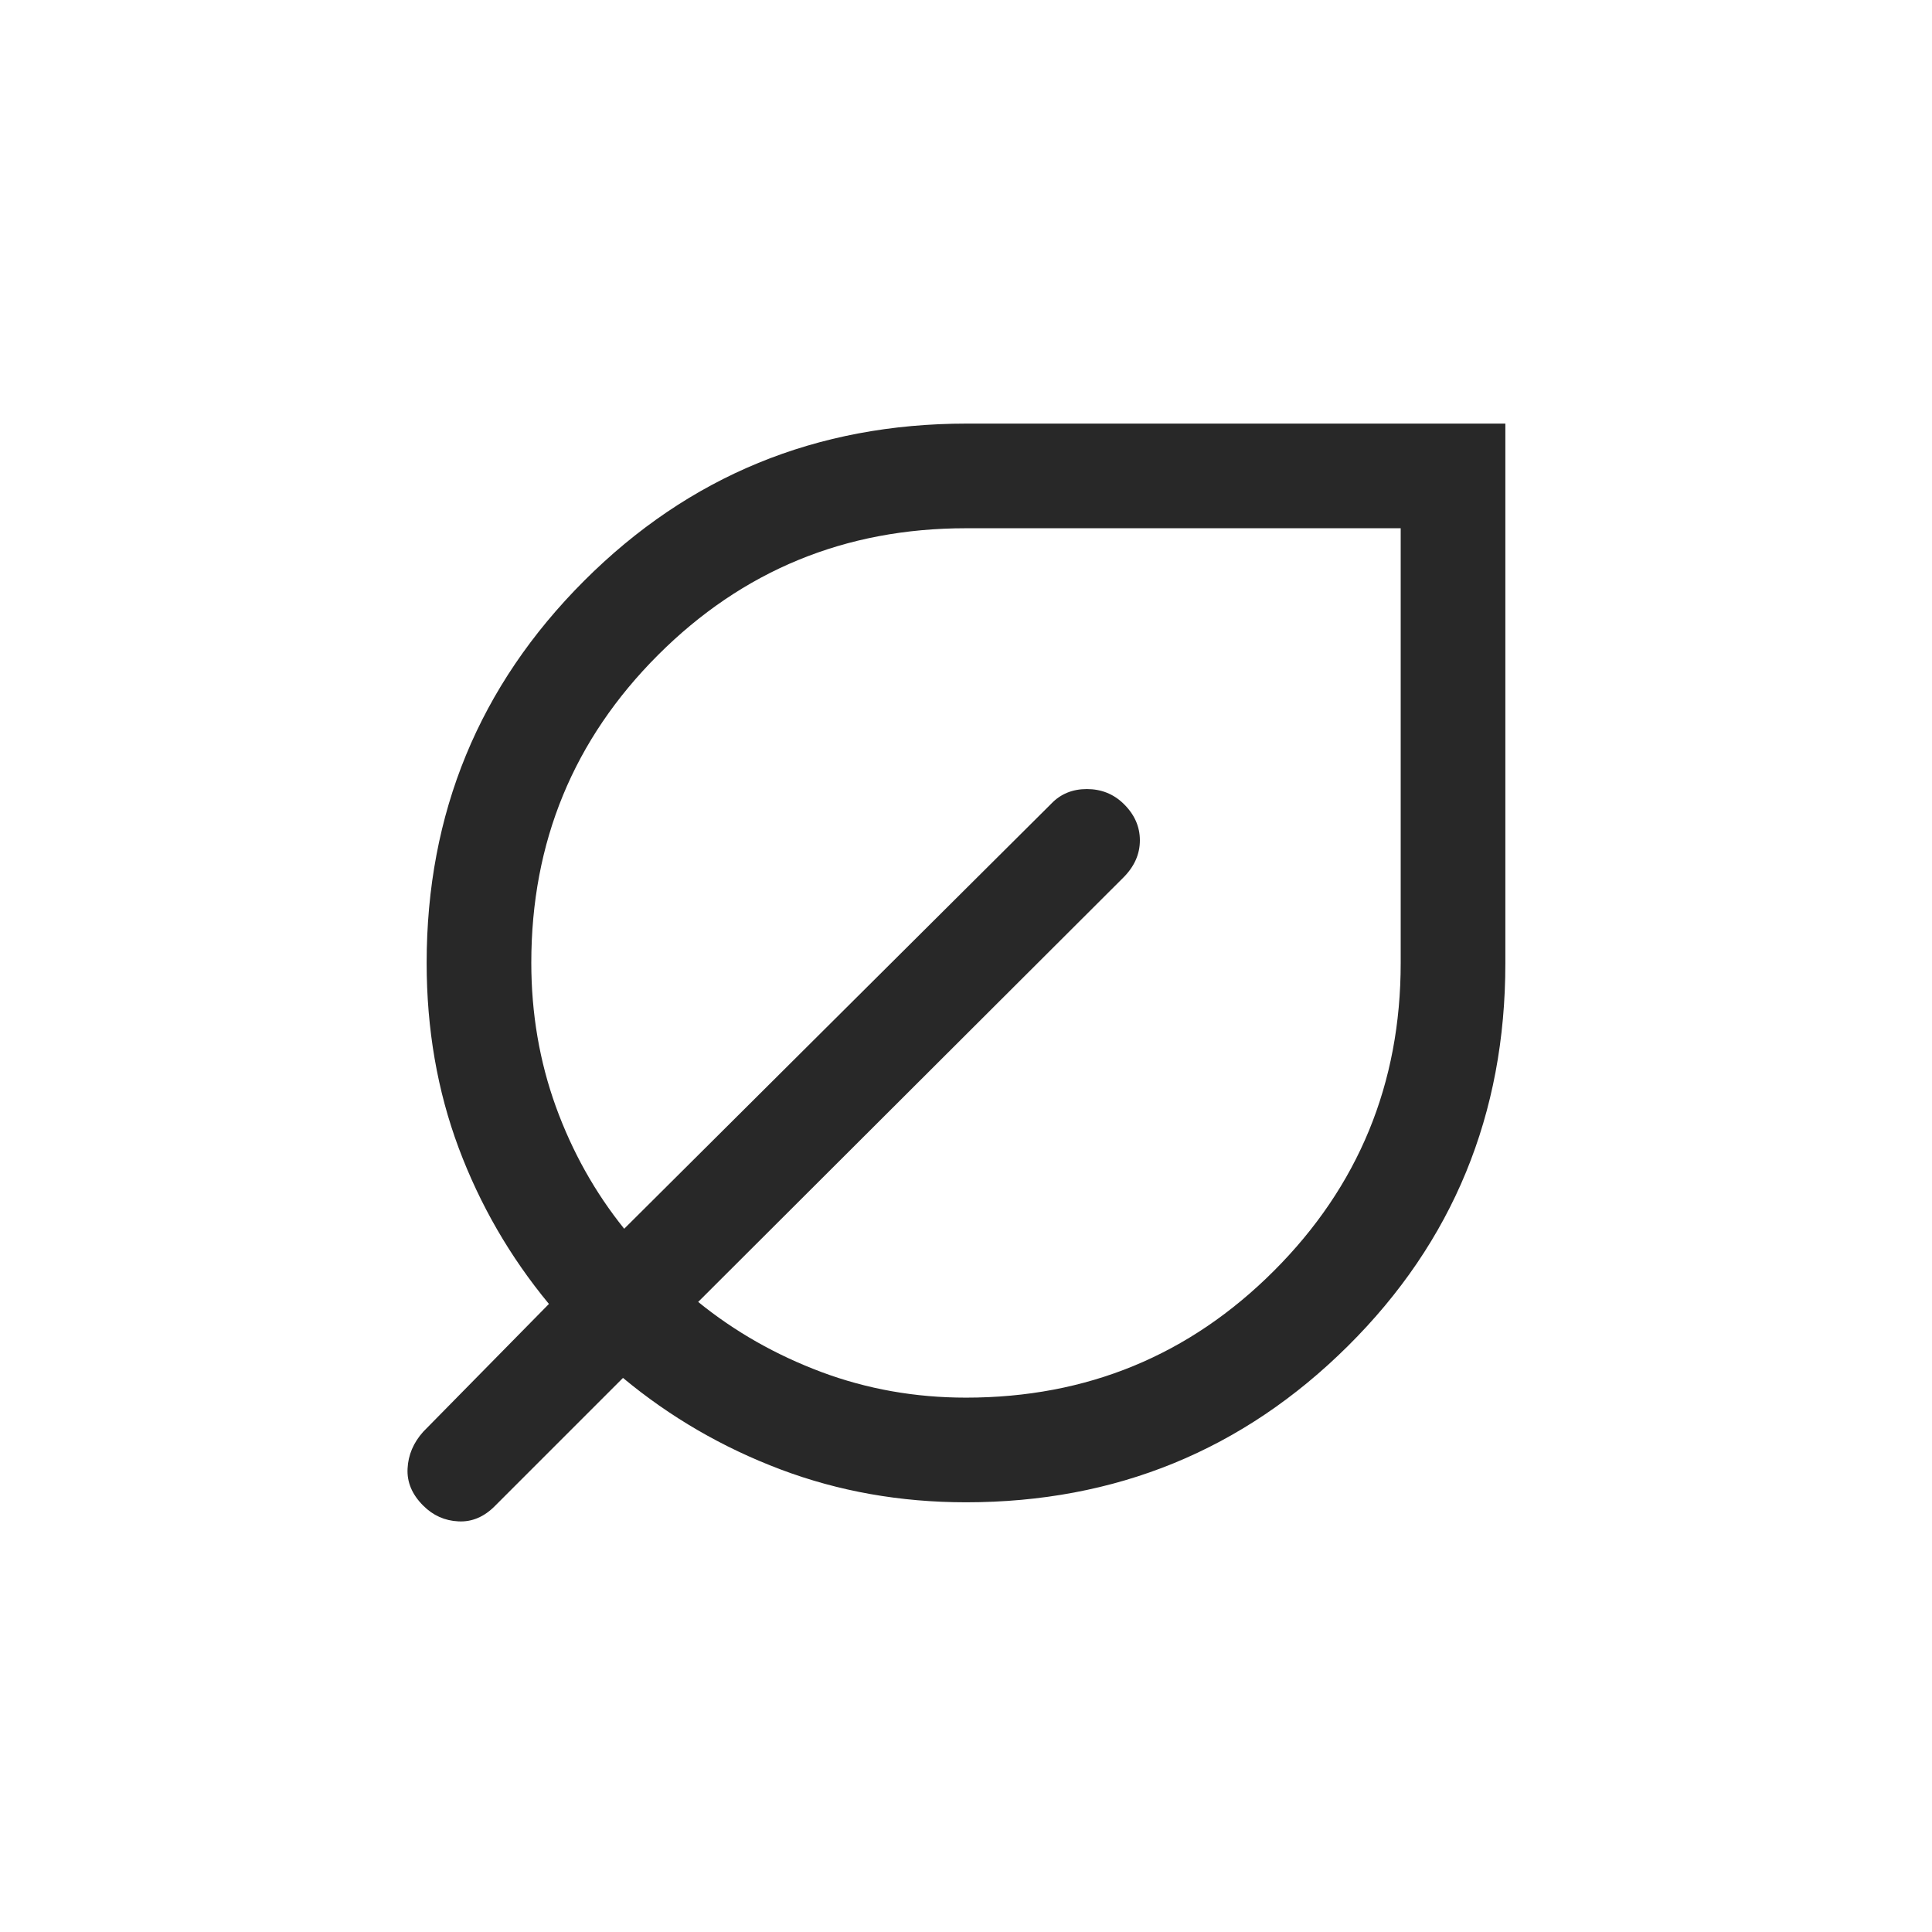 <?xml version="1.0" encoding="UTF-8"?> <svg xmlns="http://www.w3.org/2000/svg" width="24" height="24" viewBox="0 0 24 24" fill="none"><mask id="mask0_325_1098" style="mask-type:alpha" maskUnits="userSpaceOnUse" x="0" y="0" width="24" height="24"><rect width="24" height="24" fill="#D9D9D9"></rect></mask><g mask="url(#mask0_325_1098)"><path d="M12 18.662C11.185 18.662 10.418 18.526 9.697 18.254C8.976 17.982 8.324 17.603 7.739 17.117L6.152 18.704C6.016 18.843 5.863 18.908 5.694 18.899C5.525 18.891 5.38 18.826 5.258 18.704C5.119 18.566 5.054 18.412 5.063 18.243C5.071 18.074 5.136 17.921 5.258 17.785L6.819 16.198C6.336 15.614 5.962 14.967 5.697 14.258C5.433 13.55 5.3 12.784 5.3 11.962C5.3 10.101 5.952 8.52 7.255 7.216C8.558 5.913 10.143 5.262 12.011 5.262H18.7V11.969C18.7 13.841 18.049 15.425 16.745 16.72C15.442 18.014 13.861 18.662 12 18.662ZM12 17.362C13.5 17.362 14.775 16.837 15.825 15.787C16.875 14.737 17.4 13.462 17.4 11.962V6.562H12C10.5 6.562 9.225 7.087 8.175 8.136C7.125 9.186 6.6 10.46 6.6 11.96C6.6 12.589 6.702 13.185 6.905 13.747C7.109 14.309 7.392 14.814 7.754 15.264L13.058 9.985C13.174 9.863 13.322 9.802 13.501 9.802C13.68 9.802 13.832 9.863 13.956 9.983C14.092 10.115 14.16 10.267 14.16 10.439C14.16 10.611 14.091 10.766 13.952 10.904L8.673 16.173C9.126 16.541 9.636 16.831 10.204 17.044C10.772 17.256 11.37 17.362 12 17.362Z" fill="#282828"></path></g></svg> 